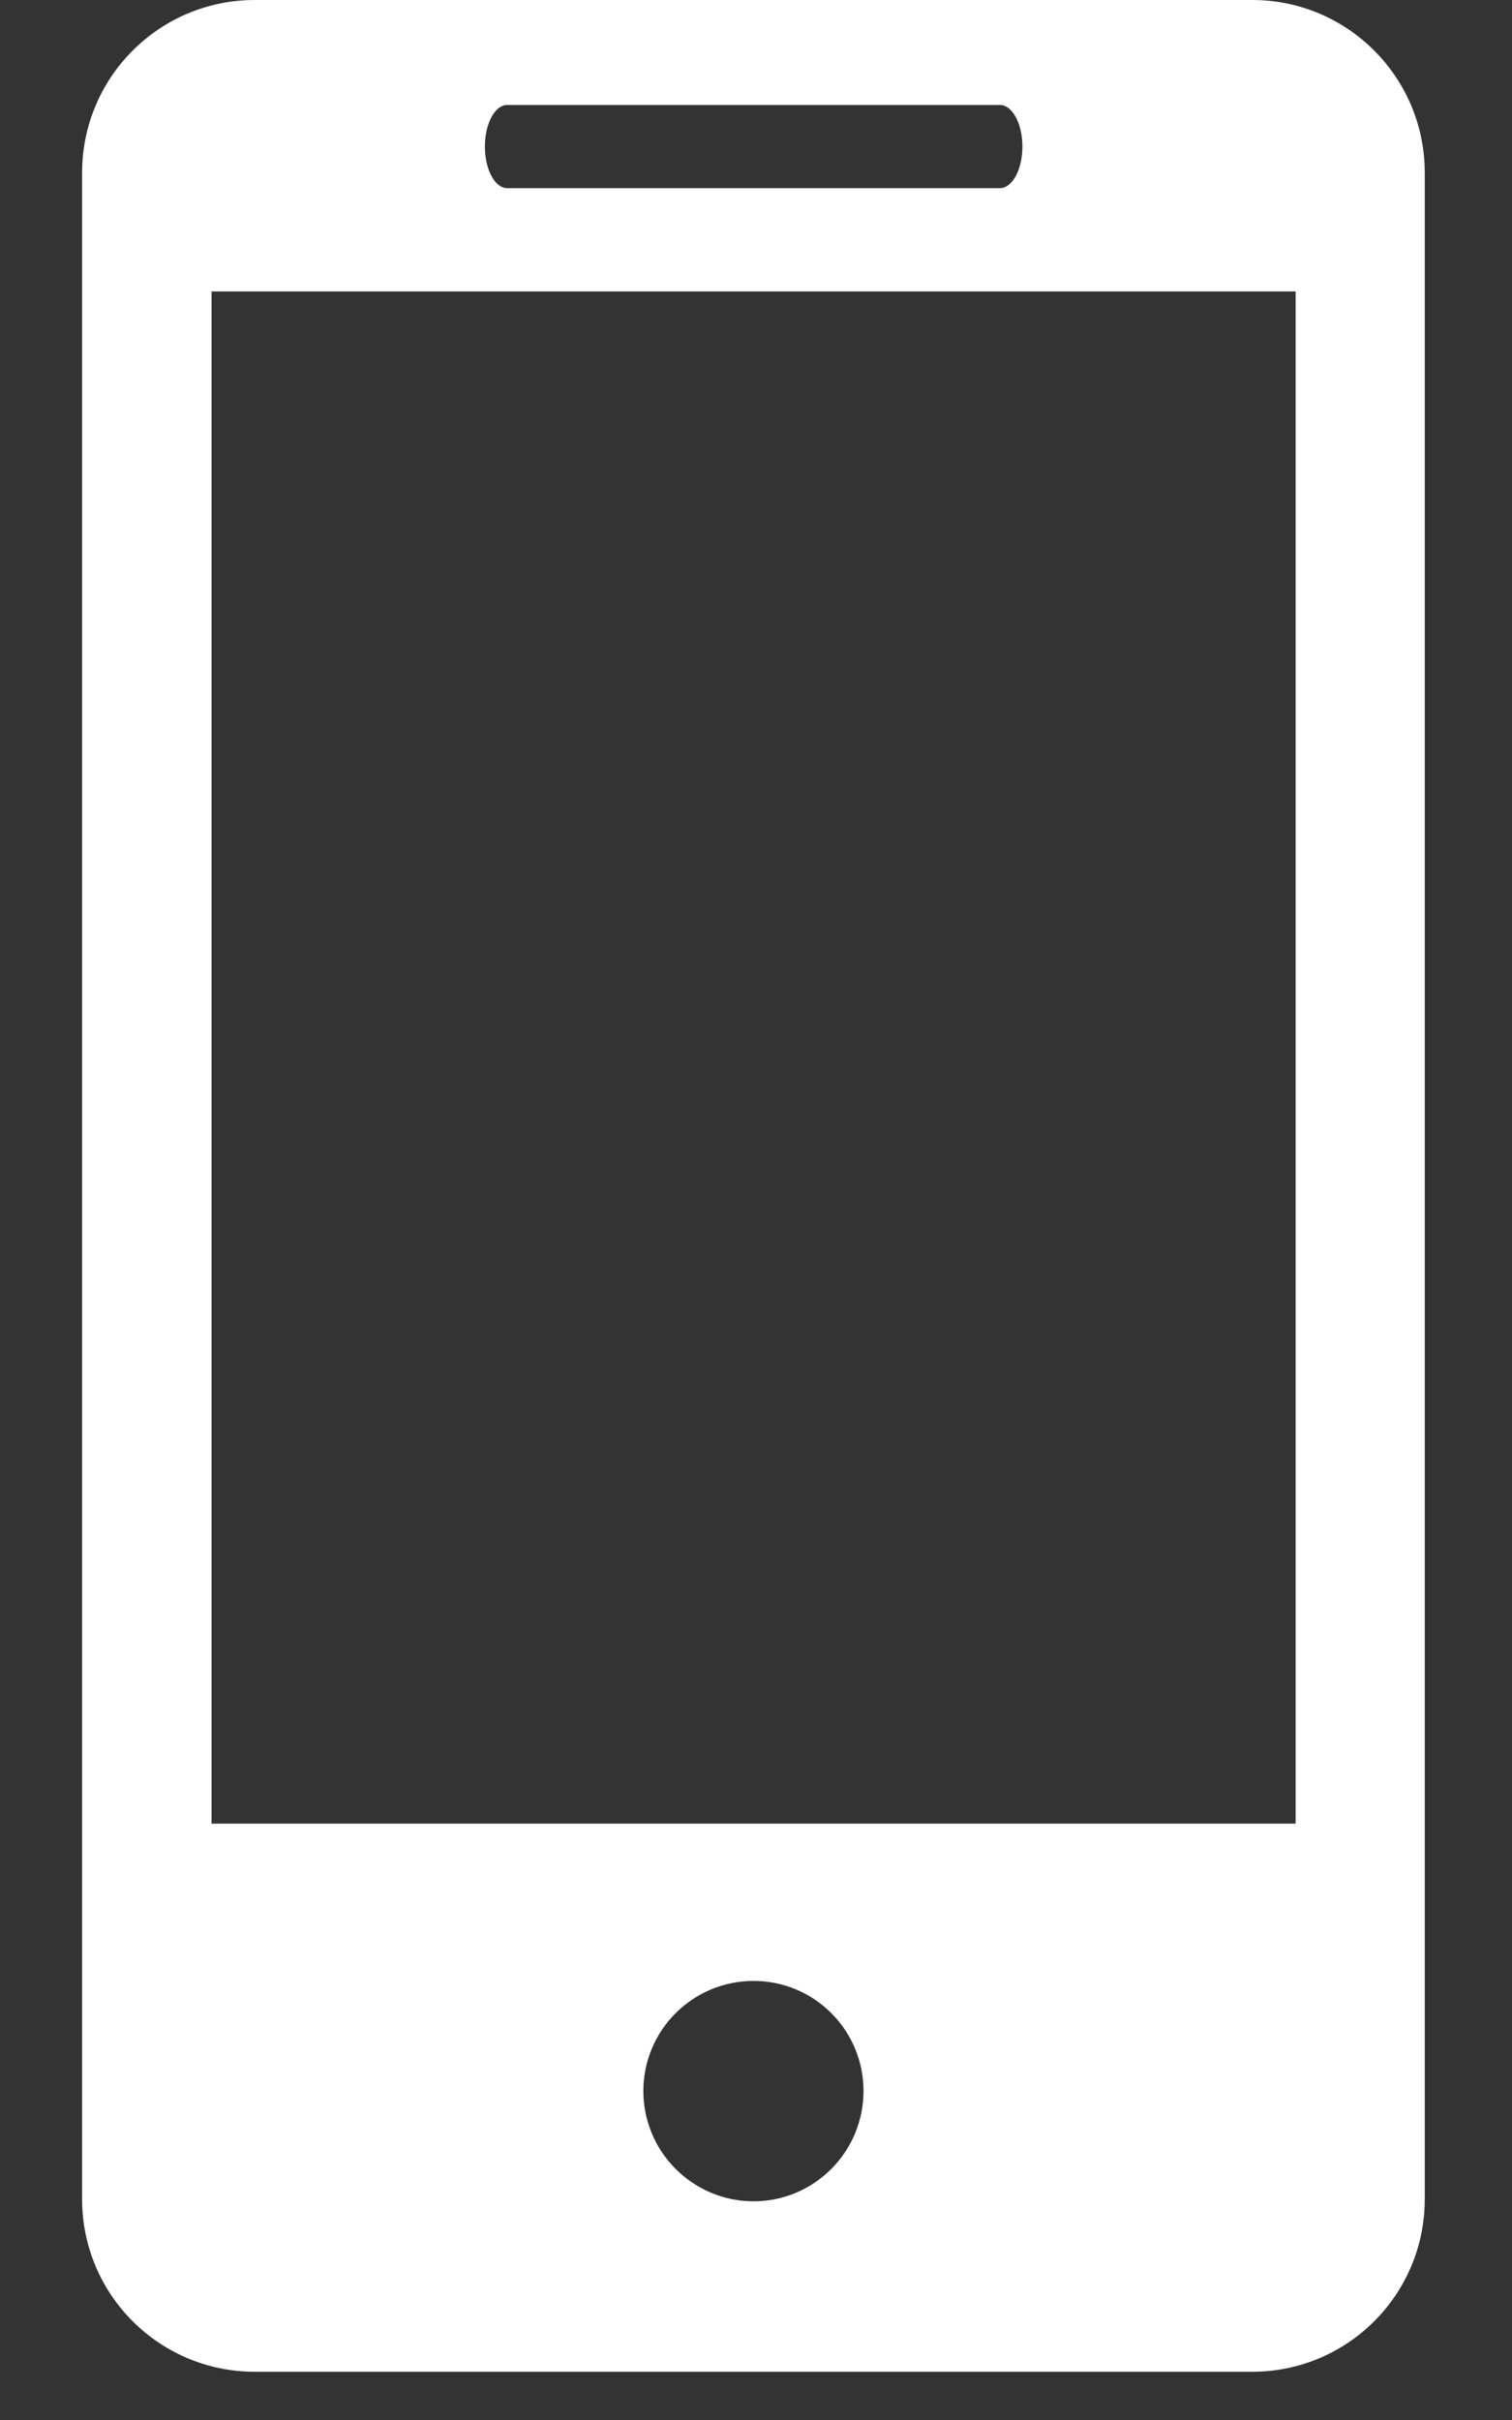 <?xml version="1.0" encoding="UTF-8" standalone="no"?>
<!DOCTYPE svg PUBLIC "-//W3C//DTD SVG 1.1//EN" "http://www.w3.org/Graphics/SVG/1.1/DTD/svg11.dtd">
<svg width="100%" height="100%" viewBox="0 0 10 16" version="1.1" xmlns="http://www.w3.org/2000/svg" xmlns:xlink="http://www.w3.org/1999/xlink" xml:space="preserve" xmlns:serif="http://www.serif.com/" style="fill-rule:evenodd;clip-rule:evenodd;stroke-linejoin:round;stroke-miterlimit:2;">
    <rect x="0" y="0" width="10" height="16" fill="#333333" stroke="none"/>
    <g transform="matrix(1,0,0,1,-3,0)">
        <g id="Page-1">
            <g id="Artboard">
                <path id="mobile-messaging" d="M11.282,0L4.685,0C4.053,0 3.543,0.512 3.543,1.142L3.543,14.54C3.543,15.17 4.053,15.681 4.685,15.681L11.282,15.681C11.913,15.681 12.423,15.17 12.423,14.54L12.423,1.142C12.423,0.512 11.913,0 11.282,0ZM6.355,0.694L9.613,0.694C9.695,0.694 9.762,0.817 9.762,0.969C9.762,1.121 9.695,1.244 9.613,1.244L6.355,1.244C6.273,1.244 6.207,1.121 6.207,0.969C6.207,0.817 6.273,0.694 6.355,0.694ZM7.984,14.554C7.582,14.554 7.255,14.227 7.255,13.825C7.255,13.422 7.582,13.097 7.984,13.097C8.385,13.097 8.711,13.422 8.711,13.825C8.711,14.227 8.385,14.554 7.984,14.554ZM11.569,12.057L4.399,12.057L4.399,1.927L11.569,1.927L11.569,12.057Z" style="fill:white;fill-rule:nonzero;"/>
            </g>
        </g>
    </g>
</svg>

